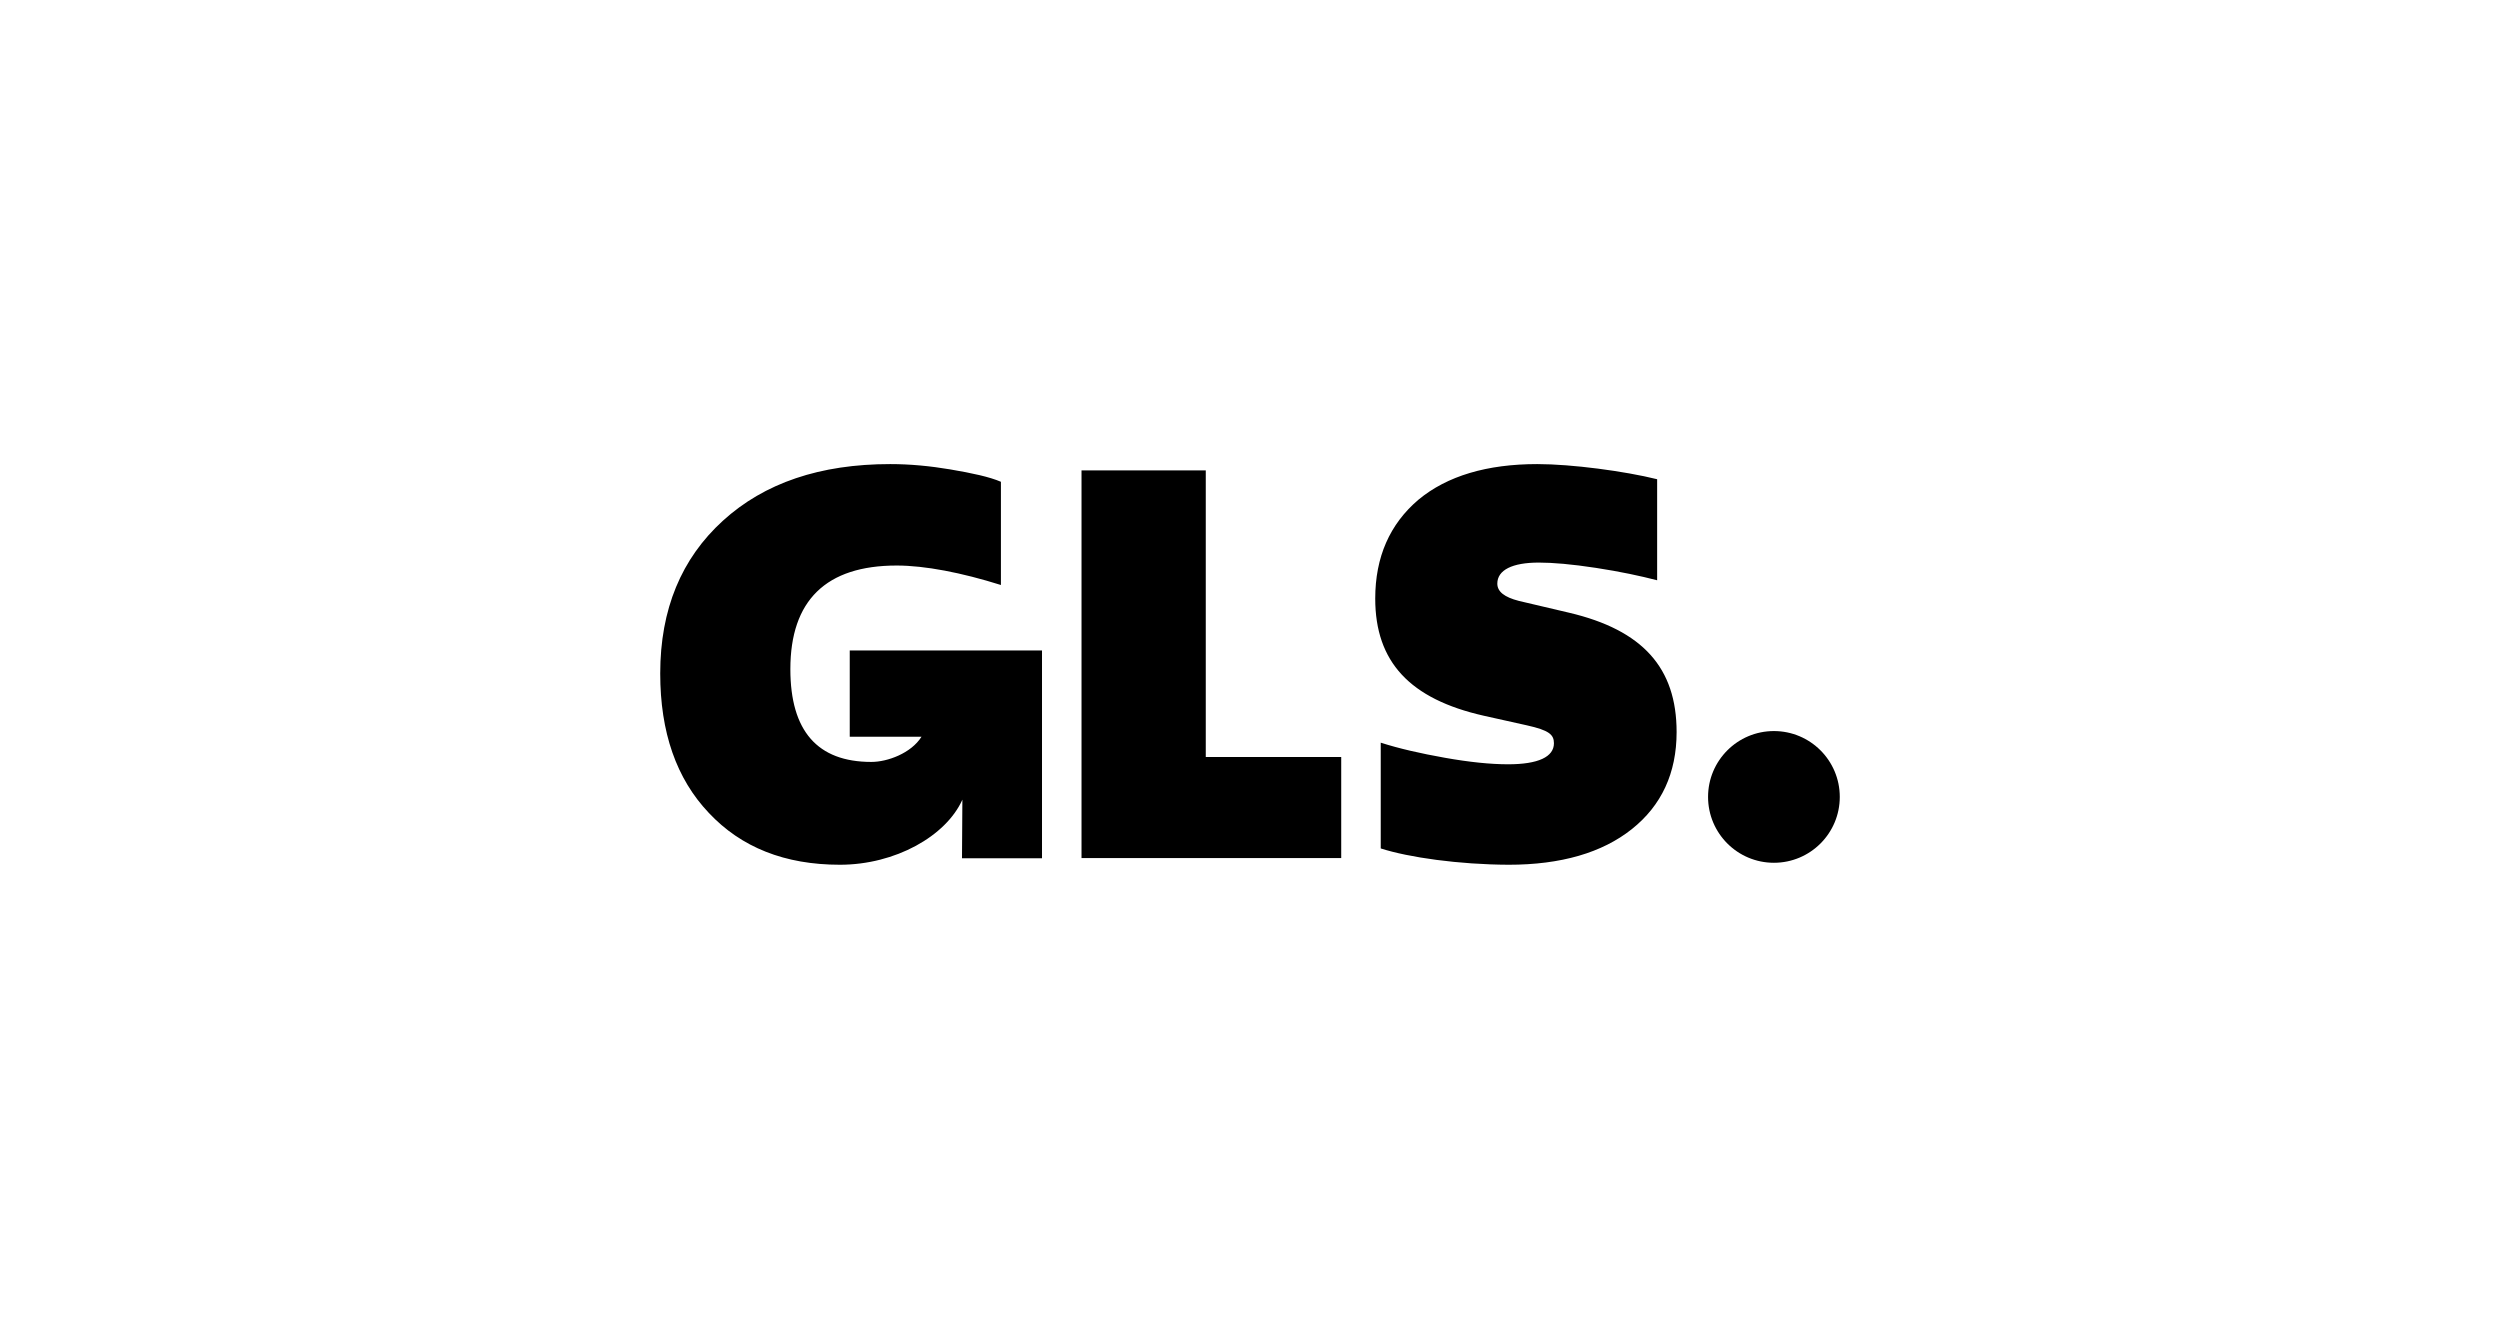 <svg xmlns="http://www.w3.org/2000/svg" width="905" height="481" viewBox="0 0 905 481" fill="none"><path d="M642.159 312.326C655.326 312.326 666 301.652 666 288.485C666 275.318 655.326 264.644 642.159 264.644C628.992 264.644 618.318 275.318 618.318 288.485C618.318 301.652 628.992 312.326 642.159 312.326Z" fill="black"></path><path d="M307.605 235.466V266.708H333.581C329.809 272.686 321.269 275.818 315.433 275.818C295.933 275.818 286.112 264.644 286.112 242.227C286.112 217.39 298.993 204.722 324.614 204.722C334.79 204.722 348.098 207.284 362.332 211.768V174.405C358.204 172.626 351.942 171.274 343.971 169.921C336.783 168.712 329.524 168 322.265 168C296.859 168 276.718 174.832 261.702 188.496C246.686 202.16 239 220.521 239 243.793C239 265.071 244.836 281.867 256.578 294.25C268.321 306.775 284.12 313.038 304.046 313.038C324.115 313.038 342.476 302.647 348.383 289.482L348.241 310.689H377.206V235.466H307.605ZM391.51 310.618V170.277H436.488V274.038H485.521V310.618H391.51ZM499.826 307.131V268.843C506.444 270.978 514.273 272.757 523.097 274.323C531.922 275.889 539.537 276.672 545.942 276.672C556.902 276.672 562.524 273.967 562.524 269.057C562.524 265.925 560.745 264.36 552.774 262.581L537.117 259.093C510.359 253.044 497.833 239.594 497.833 216.678C497.833 201.662 503.1 189.706 513.49 180.881C523.88 172.27 538.327 168 556.475 168C569 168 588.144 170.562 599.886 173.48V210.059C593.837 208.494 586.578 206.928 577.753 205.576C568.929 204.224 562.097 203.654 557.044 203.654C547.436 203.654 542.028 206.359 542.028 211.269C542.028 214.187 544.59 216.18 549.856 217.532L568.004 221.802C594.62 228.065 606.932 241.729 606.932 265C606.932 279.874 601.452 291.617 590.706 300.157C579.96 308.697 565.086 313.038 546.155 313.038C528.15 312.967 510.003 310.405 499.826 307.131Z" fill="black"></path></svg>